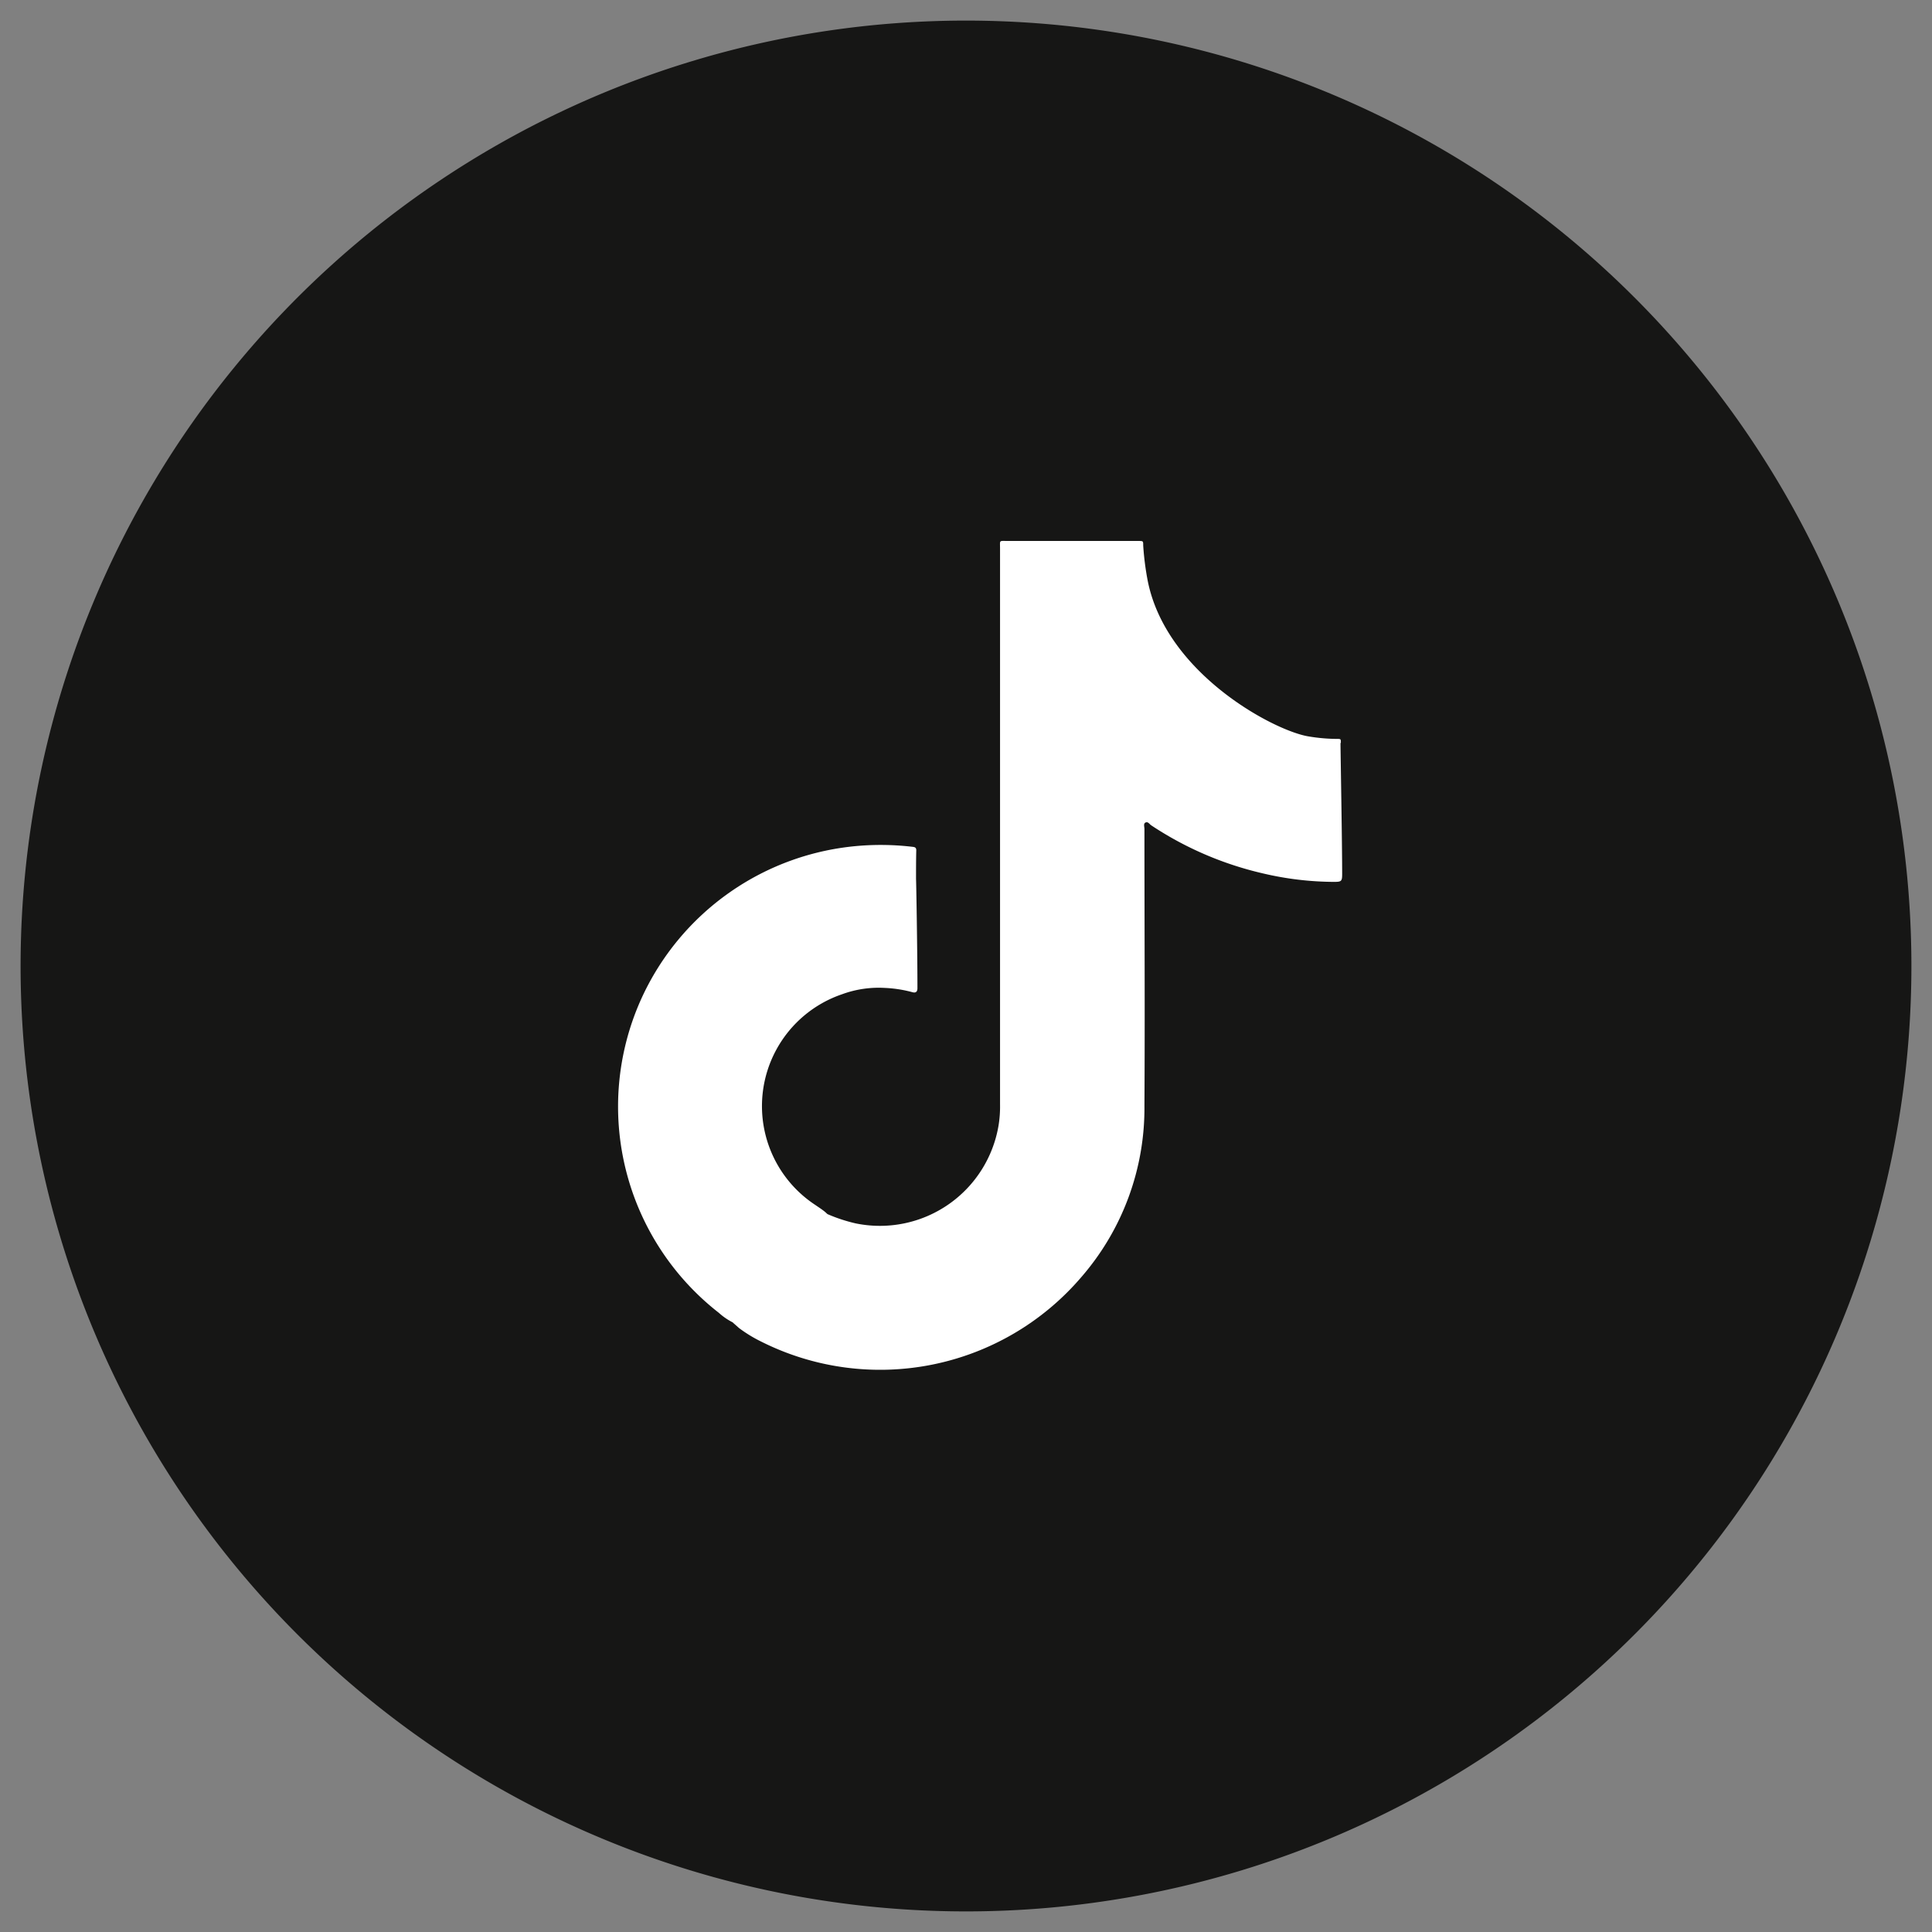 <svg xmlns="http://www.w3.org/2000/svg" xmlns:xlink="http://www.w3.org/1999/xlink" width="50" height="50" viewBox="0 0 50 50">
  <rect x="0" y="0" width="50" height="50" fill="#808080" stroke="none"/>
  <defs>
    <clipPath id="clip-TikTok_Icon">
      <rect width="50" height="50"/>
    </clipPath>
  </defs>
  <g id="TikTok_Icon" data-name="TikTok Icon" clip-path="url(#clip-TikTok_Icon)">
    <path id="Path_15468" data-name="Path 15468" d="M48.934,25.686A24.467,24.467,0,1,1,24.467,1.219,24.467,24.467,0,0,1,48.934,25.686" transform="translate(0.533 -0.686)" fill="#161615"/>
    <path id="Path_15481" data-name="Path 15481" d="M1049.361,65.315c0-.1,0-.1-.1-.1a4.565,4.565,0,0,1-.725-.063c-.871-.131-3.7-1.614-4.175-4.038a7.355,7.355,0,0,1-.115-.905c0-.115,0-.115-.114-.117h-3.4c-.223,0-.191-.028-.191.2q0,7.192,0,14.385a3.007,3.007,0,0,1-.037.533,3.113,3.113,0,0,1-3.7,2.543,4.171,4.171,0,0,1-.729-.24l-.058-.053c-.08-.067-.168-.122-.254-.182a3.059,3.059,0,0,1,.69-5.455,2.745,2.745,0,0,1,1.1-.164,3.255,3.255,0,0,1,.72.111c.082.023.126-.006.13-.092,0-.03,0-.061,0-.091,0-.861-.032-2.741-.036-2.745,0-.248,0-.5.006-.743,0-.072-.034-.084-.094-.091a7.013,7.013,0,0,0-1.34-.03,6.786,6.786,0,0,0-5.69,3.98,6.768,6.768,0,0,0,2.016,8.111,1.614,1.614,0,0,0,.352.243h0l.168.149a3.549,3.549,0,0,0,.566.347,6.852,6.852,0,0,0,8.294-1.665,6.669,6.669,0,0,0,1.633-4.435c.014-2.388,0-4.776,0-7.164,0-.057-.033-.138.03-.166s.1.043.145.073a8.8,8.8,0,0,0,2.885,1.243,8.153,8.153,0,0,0,1.835.221c.2,0,.222-.01.222-.2,0-.848-.043-3.166-.043-3.392" transform="translate(-1014.66 -46.092)" fill="#fff"/>
  </g>
</svg>
